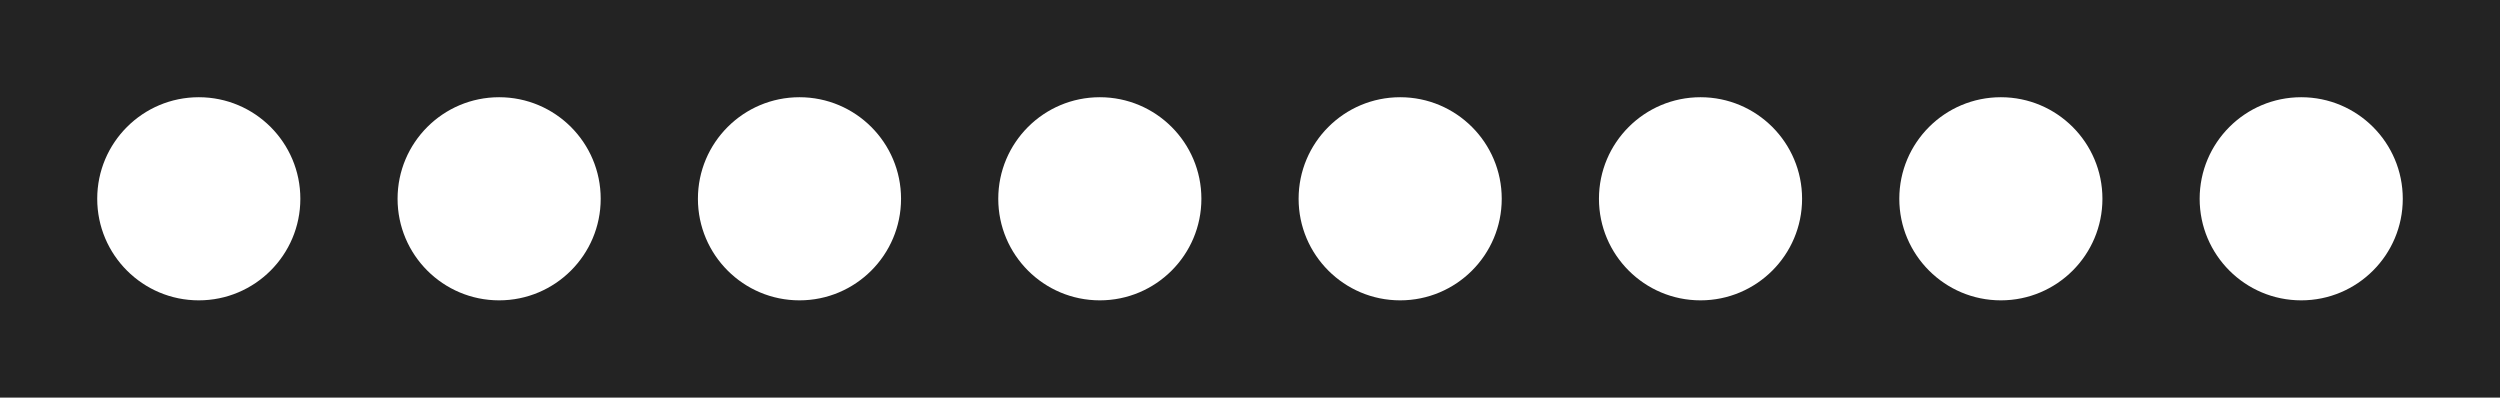 <svg width="1440" height="229" viewBox="0 0 1440 229" fill="none" xmlns="http://www.w3.org/2000/svg">
<path fill-rule="evenodd" clip-rule="evenodd" d="M0 0H1440V229H0V0ZM173 114.5C173 146.809 146.809 173 114.5 173C82.191 173 56 146.809 56 114.5C56 82.191 82.191 56 114.5 56C146.809 56 173 82.191 173 114.5ZM287.5 173C319.809 173 346 146.809 346 114.5C346 82.191 319.809 56 287.5 56C255.191 56 229 82.191 229 114.5C229 146.809 255.191 173 287.5 173ZM519 114.5C519 146.809 492.809 173 460.5 173C428.191 173 402 146.809 402 114.5C402 82.191 428.191 56 460.5 56C492.809 56 519 82.191 519 114.5ZM633.5 173C665.809 173 692 146.809 692 114.5C692 82.191 665.809 56 633.5 56C601.191 56 575 82.191 575 114.5C575 146.809 601.191 173 633.5 173ZM865 114.5C865 146.809 838.809 173 806.5 173C774.191 173 748 146.809 748 114.5C748 82.191 774.191 56 806.5 56C838.809 56 865 82.191 865 114.5ZM979.5 173C1011.81 173 1038 146.809 1038 114.5C1038 82.191 1011.81 56 979.5 56C947.191 56 921 82.191 921 114.5C921 146.809 947.191 173 979.5 173ZM1211 114.5C1211 146.809 1184.81 173 1152.5 173C1120.19 173 1094 146.809 1094 114.5C1094 82.191 1120.19 56 1152.5 56C1184.81 56 1211 82.191 1211 114.5ZM1325.5 173C1357.81 173 1384 146.809 1384 114.5C1384 82.191 1357.81 56 1325.5 56C1293.19 56 1267 82.191 1267 114.5C1267 146.809 1293.19 173 1325.5 173Z" fill="#232323"/>
</svg>
